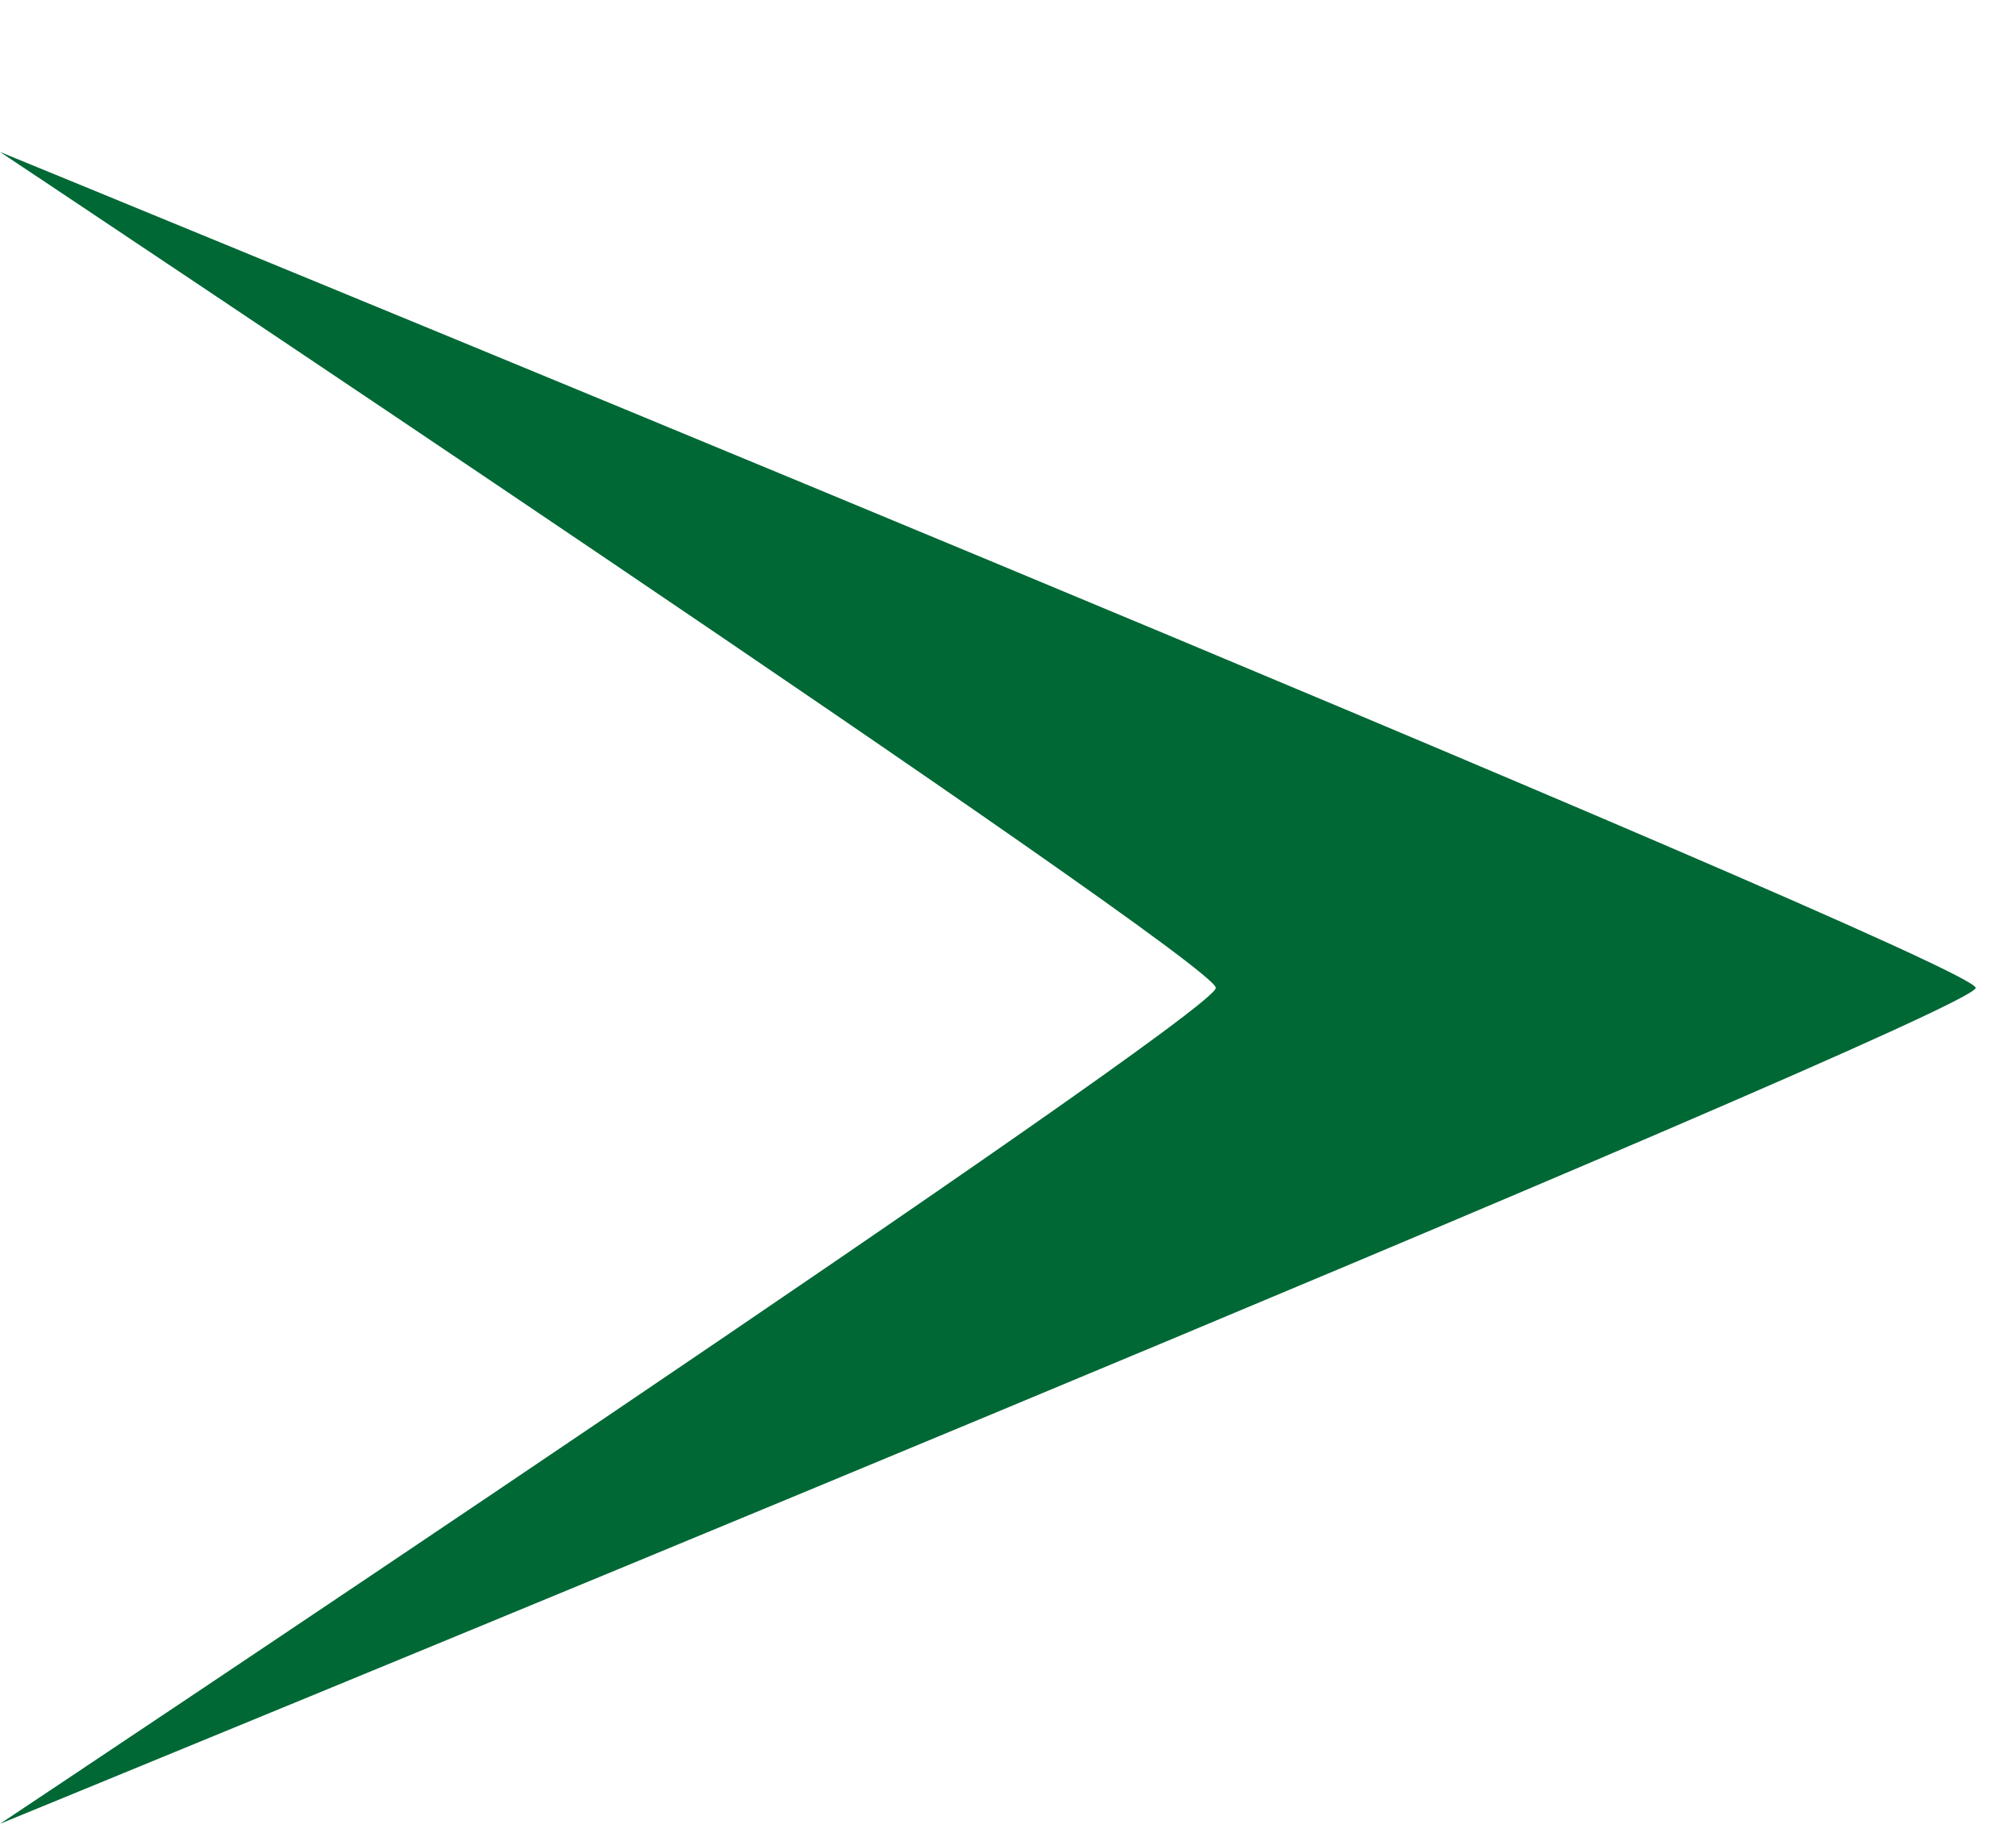<svg width="11" height="10" viewBox="0 0 11 10" fill="none" xmlns="http://www.w3.org/2000/svg">
<path d="M10.78 5.39C10.78 5.536 -0 9.951 -0 9.951C-0 9.951 6.634 5.536 6.634 5.39C6.634 5.244 -0 0.829 -0 0.829C-0 0.829 10.78 5.244 10.78 5.39Z" fill="#006835"/>
</svg>
